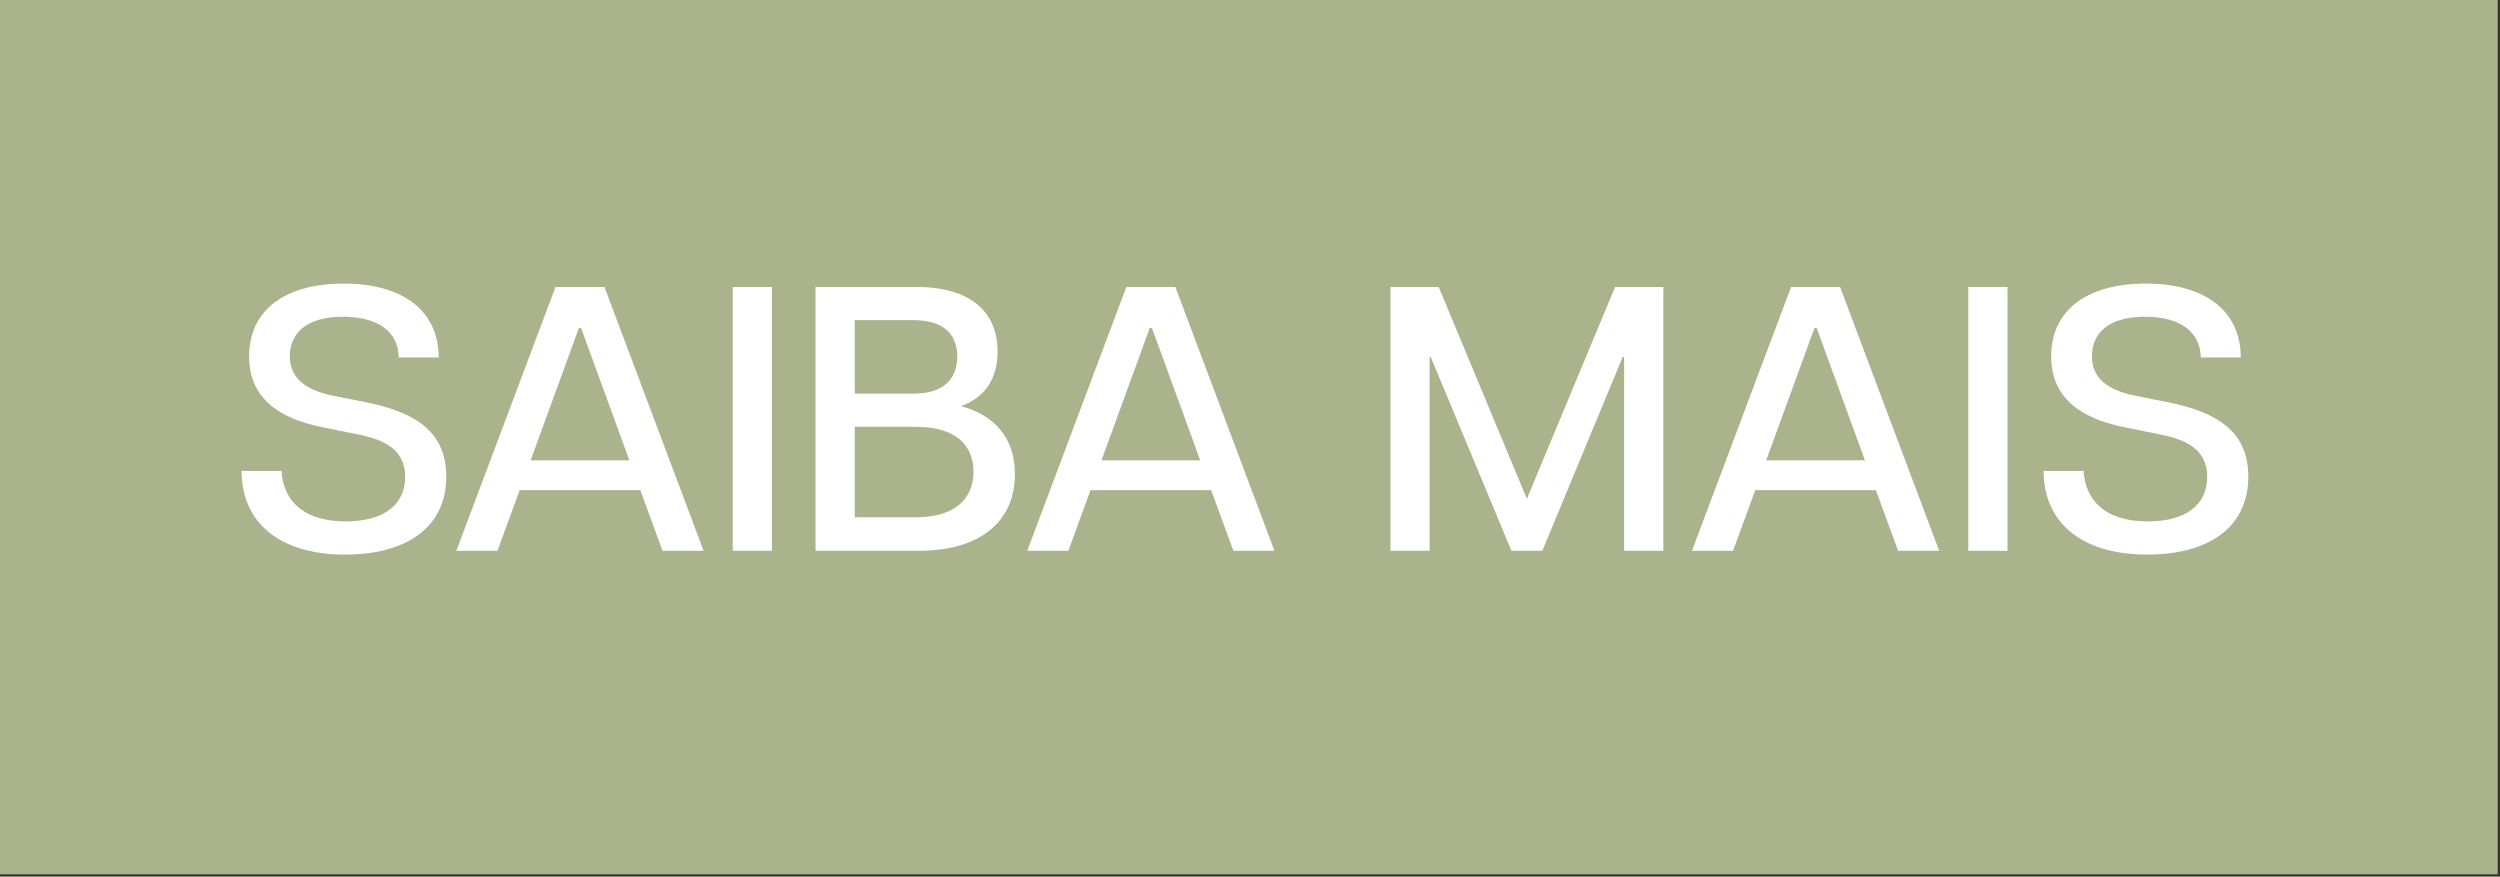 <svg xmlns="http://www.w3.org/2000/svg" width="154" height="54" viewBox="0 0 154 54" fill="none"><rect x="0" y="0" width="154" height="54" fill="#333333" stroke="none"/><rect width="153.86" height="53.86" fill="#ABB38D"></rect><path d="M21.267 34.162C17.157 34.162 14.882 32.142 14.882 29.008H17.343C17.436 30.749 18.597 32.119 21.29 32.119C23.704 32.119 24.958 31.051 24.958 29.38C24.958 27.778 23.821 27.104 22.033 26.756L19.851 26.315C17.088 25.758 15.346 24.458 15.346 21.95C15.346 19.141 17.506 17.469 21.174 17.469C24.842 17.469 27.024 19.164 27.024 22.02H24.564C24.54 20.488 23.356 19.512 21.127 19.512C18.782 19.512 17.854 20.604 17.854 21.95C17.854 23.088 18.55 23.97 20.477 24.365L22.567 24.783C25.817 25.433 27.489 26.756 27.489 29.356C27.489 32.514 25.005 34.162 21.267 34.162ZM28.112 33.93L34.218 17.678H37.236L43.342 33.93H40.812L39.442 30.192H32.013L30.643 33.93H28.112ZM32.686 28.358H38.769L35.797 20.209H35.658L32.686 28.358ZM45.136 33.93V17.678H47.55V33.93H45.136ZM50.237 33.93V17.678H56.436C59.895 17.678 61.451 19.303 61.451 21.648C61.451 23.366 60.638 24.504 59.199 25.015C61.312 25.595 62.519 27.012 62.519 29.217C62.519 31.91 60.638 33.93 56.575 33.93H50.237ZM52.652 31.864H56.436C58.874 31.864 59.965 30.68 59.965 29.055C59.965 27.429 58.874 26.292 56.436 26.292H52.652V31.864ZM52.652 24.249H56.273C57.992 24.249 58.967 23.459 58.967 21.95C58.967 20.488 57.992 19.721 56.273 19.721H52.652V24.249ZM63.278 33.93L69.384 17.678H72.402L78.508 33.93H75.977L74.607 30.192H67.178L65.808 33.93H63.278ZM67.851 28.358H73.934L70.962 20.209H70.823L67.851 28.358ZM85.652 33.93V17.678H88.624L94.056 30.726L99.489 17.678H102.461V33.93H100.046V21.997H99.954L95.008 33.93H93.105L88.136 21.997H88.067V33.93H85.652ZM104.225 33.93L110.331 17.678H113.349L119.455 33.93H116.924L115.554 30.192H108.125L106.755 33.93H104.225ZM108.798 28.358H114.881L111.909 20.209H111.77L108.798 28.358ZM121.248 33.93V17.678H123.663V33.93H121.248ZM132.273 34.162C128.163 34.162 125.888 32.142 125.888 29.008H128.349C128.442 30.749 129.603 32.119 132.296 32.119C134.71 32.119 135.964 31.051 135.964 29.38C135.964 27.778 134.827 27.104 133.039 26.756L130.856 26.315C128.094 25.758 126.352 24.458 126.352 21.95C126.352 19.141 128.512 17.469 132.18 17.469C135.848 17.469 138.03 19.164 138.03 22.02H135.569C135.546 20.488 134.362 19.512 132.133 19.512C129.788 19.512 128.86 20.604 128.86 21.95C128.86 23.088 129.556 23.97 131.483 24.365L133.573 24.783C136.823 25.433 138.495 26.756 138.495 29.356C138.495 32.514 136.011 34.162 132.273 34.162Z" fill="white"></path></svg>